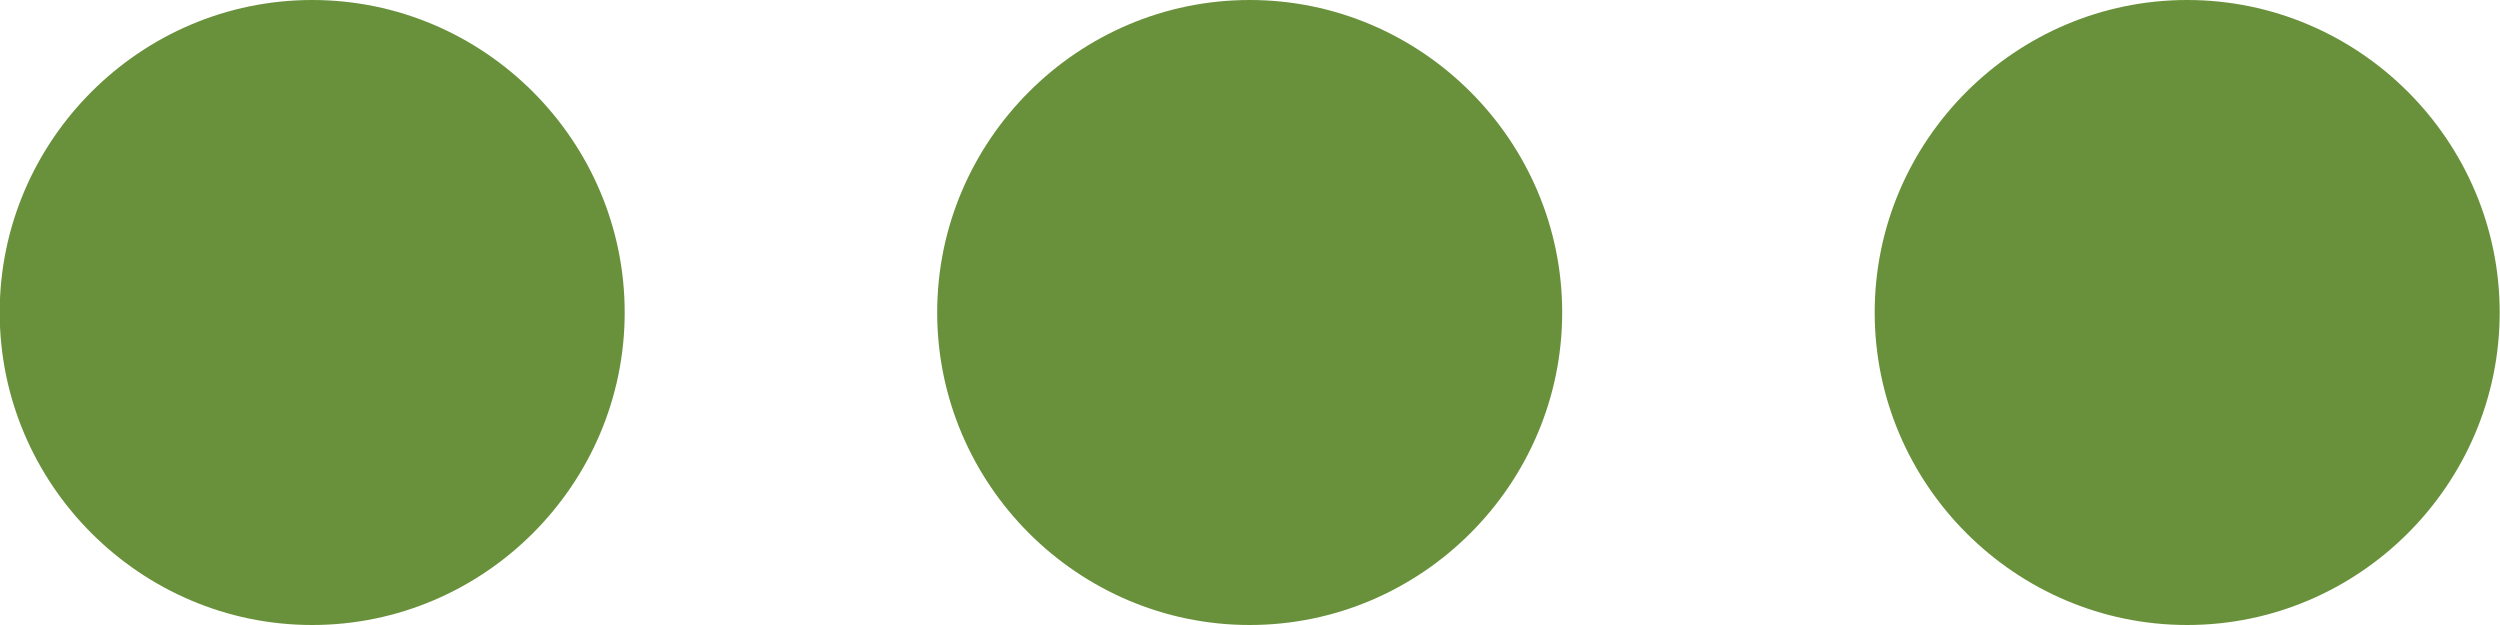 <svg width="16" height="4" viewBox="0 0 16 4" fill="none" xmlns="http://www.w3.org/2000/svg">
<g clip-path="url(#clip0_129_1436)">
<path fill-rule="evenodd" clip-rule="evenodd" d="M1.998 0C0.898 0 -0.002 0.9 -0.002 2C-0.002 3.1 0.898 4 1.998 4C3.098 4 3.998 3.1 3.998 2C3.998 0.9 3.098 0 1.998 0ZM5.998 2C5.998 0.9 6.898 0 7.998 0C9.098 0 9.998 0.9 9.998 2C9.998 3.1 9.098 4 7.998 4C6.898 4 5.998 3.1 5.998 2ZM13.998 0C12.898 0 11.998 0.9 11.998 2C11.998 3.1 12.898 4 13.998 4C15.098 4 15.998 3.1 15.998 2C15.998 0.9 15.098 0 13.998 0Z" fill="#69913B"/>
</g>
<defs>
<clipPath id="clip0_129_1436">
<rect width="16" height="4" fill="white" transform="translate(-0.002)"/>
</clipPath>
</defs>
</svg>
